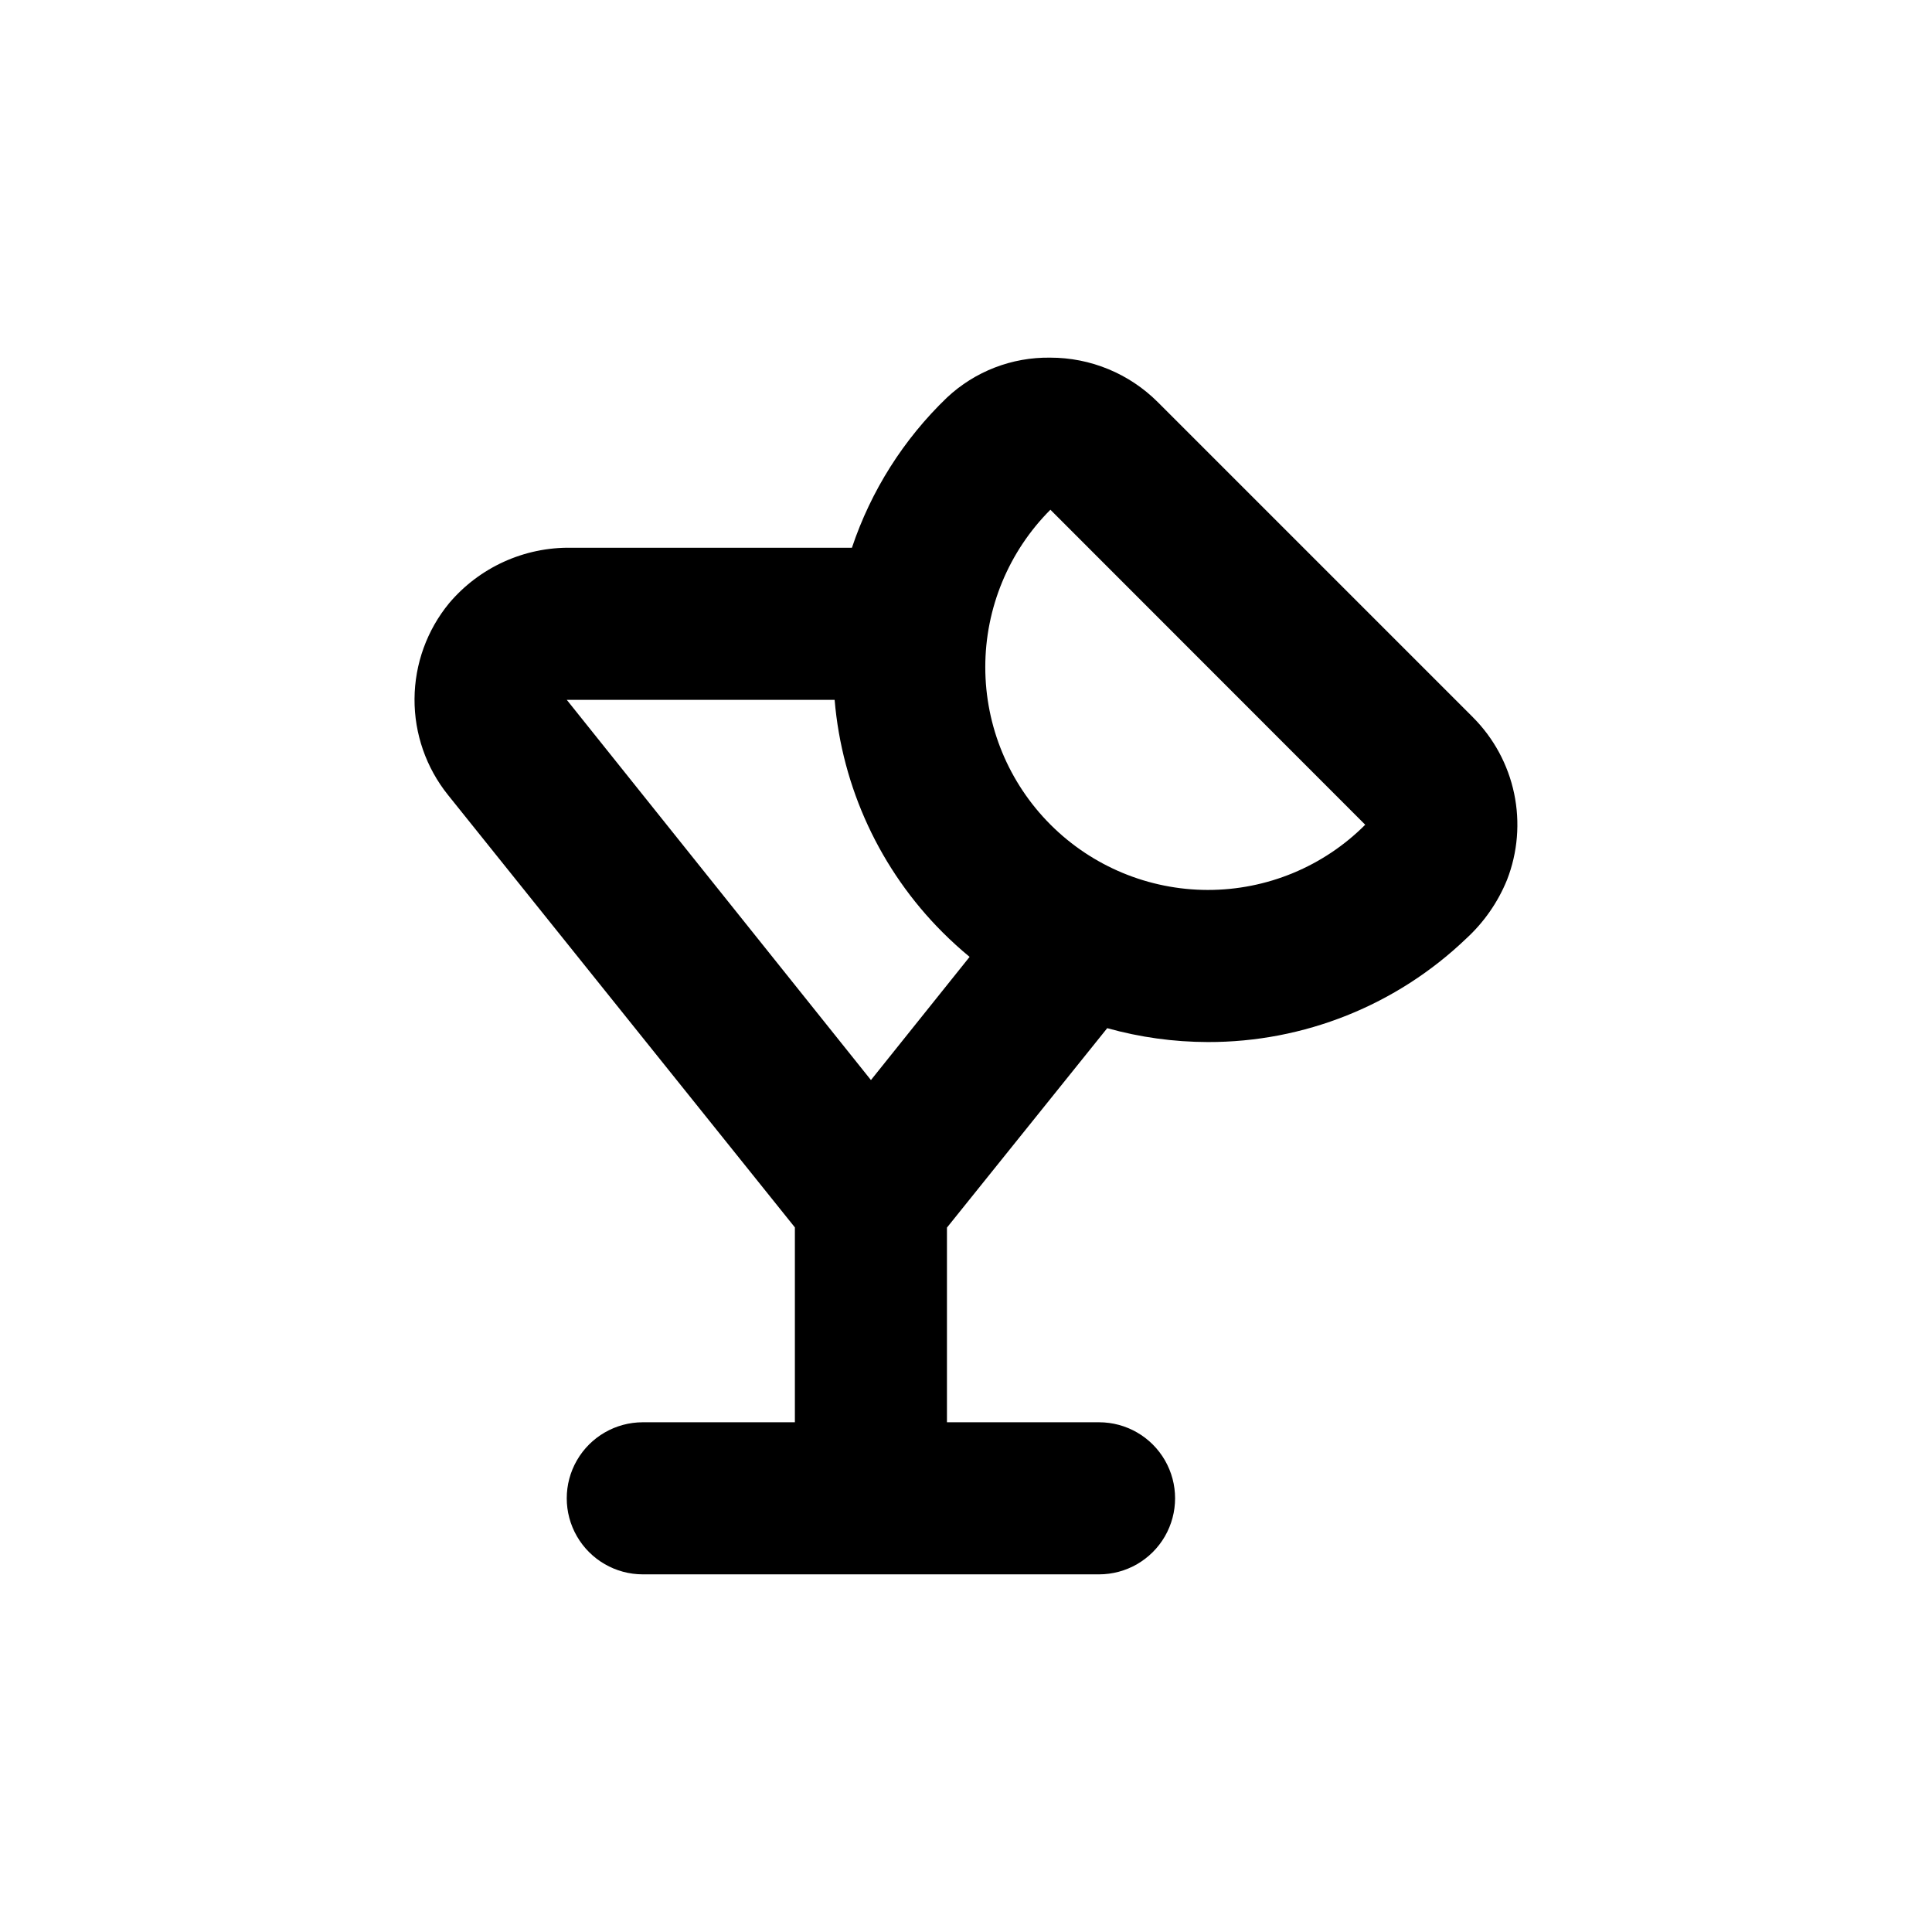 <?xml version="1.0" encoding="UTF-8"?>
<!-- Uploaded to: SVG Repo, www.svgrepo.com, Generator: SVG Repo Mixer Tools -->
<svg fill="#000000" width="800px" height="800px" version="1.1" viewBox="144 144 512 512" xmlns="http://www.w3.org/2000/svg">
 <path d="m534.31 334.05-83.48-83.48c-7.562-7.559-17.82-11.801-28.516-11.789-10.145-0.152-19.953 3.641-27.355 10.578-11.492 11.035-20.137 24.691-25.191 39.801h-74.414c-12.441-0.199-24.316 5.203-32.344 14.711-5.867 7.144-9.098 16.094-9.156 25.34-0.055 9.246 3.074 18.23 8.855 25.445l91.945 114.62v51.641h-40.305c-7.199 0-13.852 3.84-17.453 10.074-3.602 6.234-3.602 13.918 0 20.152 3.602 6.234 10.254 10.078 17.453 10.078h120.91c7.199 0 13.852-3.844 17.453-10.078 3.598-6.234 3.598-13.918 0-20.152-3.602-6.234-10.254-10.074-17.453-10.074h-40.305v-51.59l42.473-52.852h-0.004c8.68 2.426 17.645 3.66 26.652 3.68 25.484 0.059 50.004-9.746 68.418-27.359 4.746-4.332 8.461-9.668 10.883-15.617 2.84-7.293 3.492-15.254 1.883-22.91-1.613-7.66-5.418-14.684-10.953-20.215zm-159.5 96.176-80.609-100.76h70.984c1.961 23.273 12.098 45.105 28.617 61.617 2.285 2.285 4.668 4.449 7.152 6.5zm89.273-50.379c-15.645-0.02-30.645-6.25-41.699-17.316-11.059-11.07-17.27-26.074-17.273-41.723-0.004-15.645 6.203-30.652 17.258-41.723l83.43 83.48c-11.051 11.078-26.062 17.297-41.715 17.281z"/>
</svg>